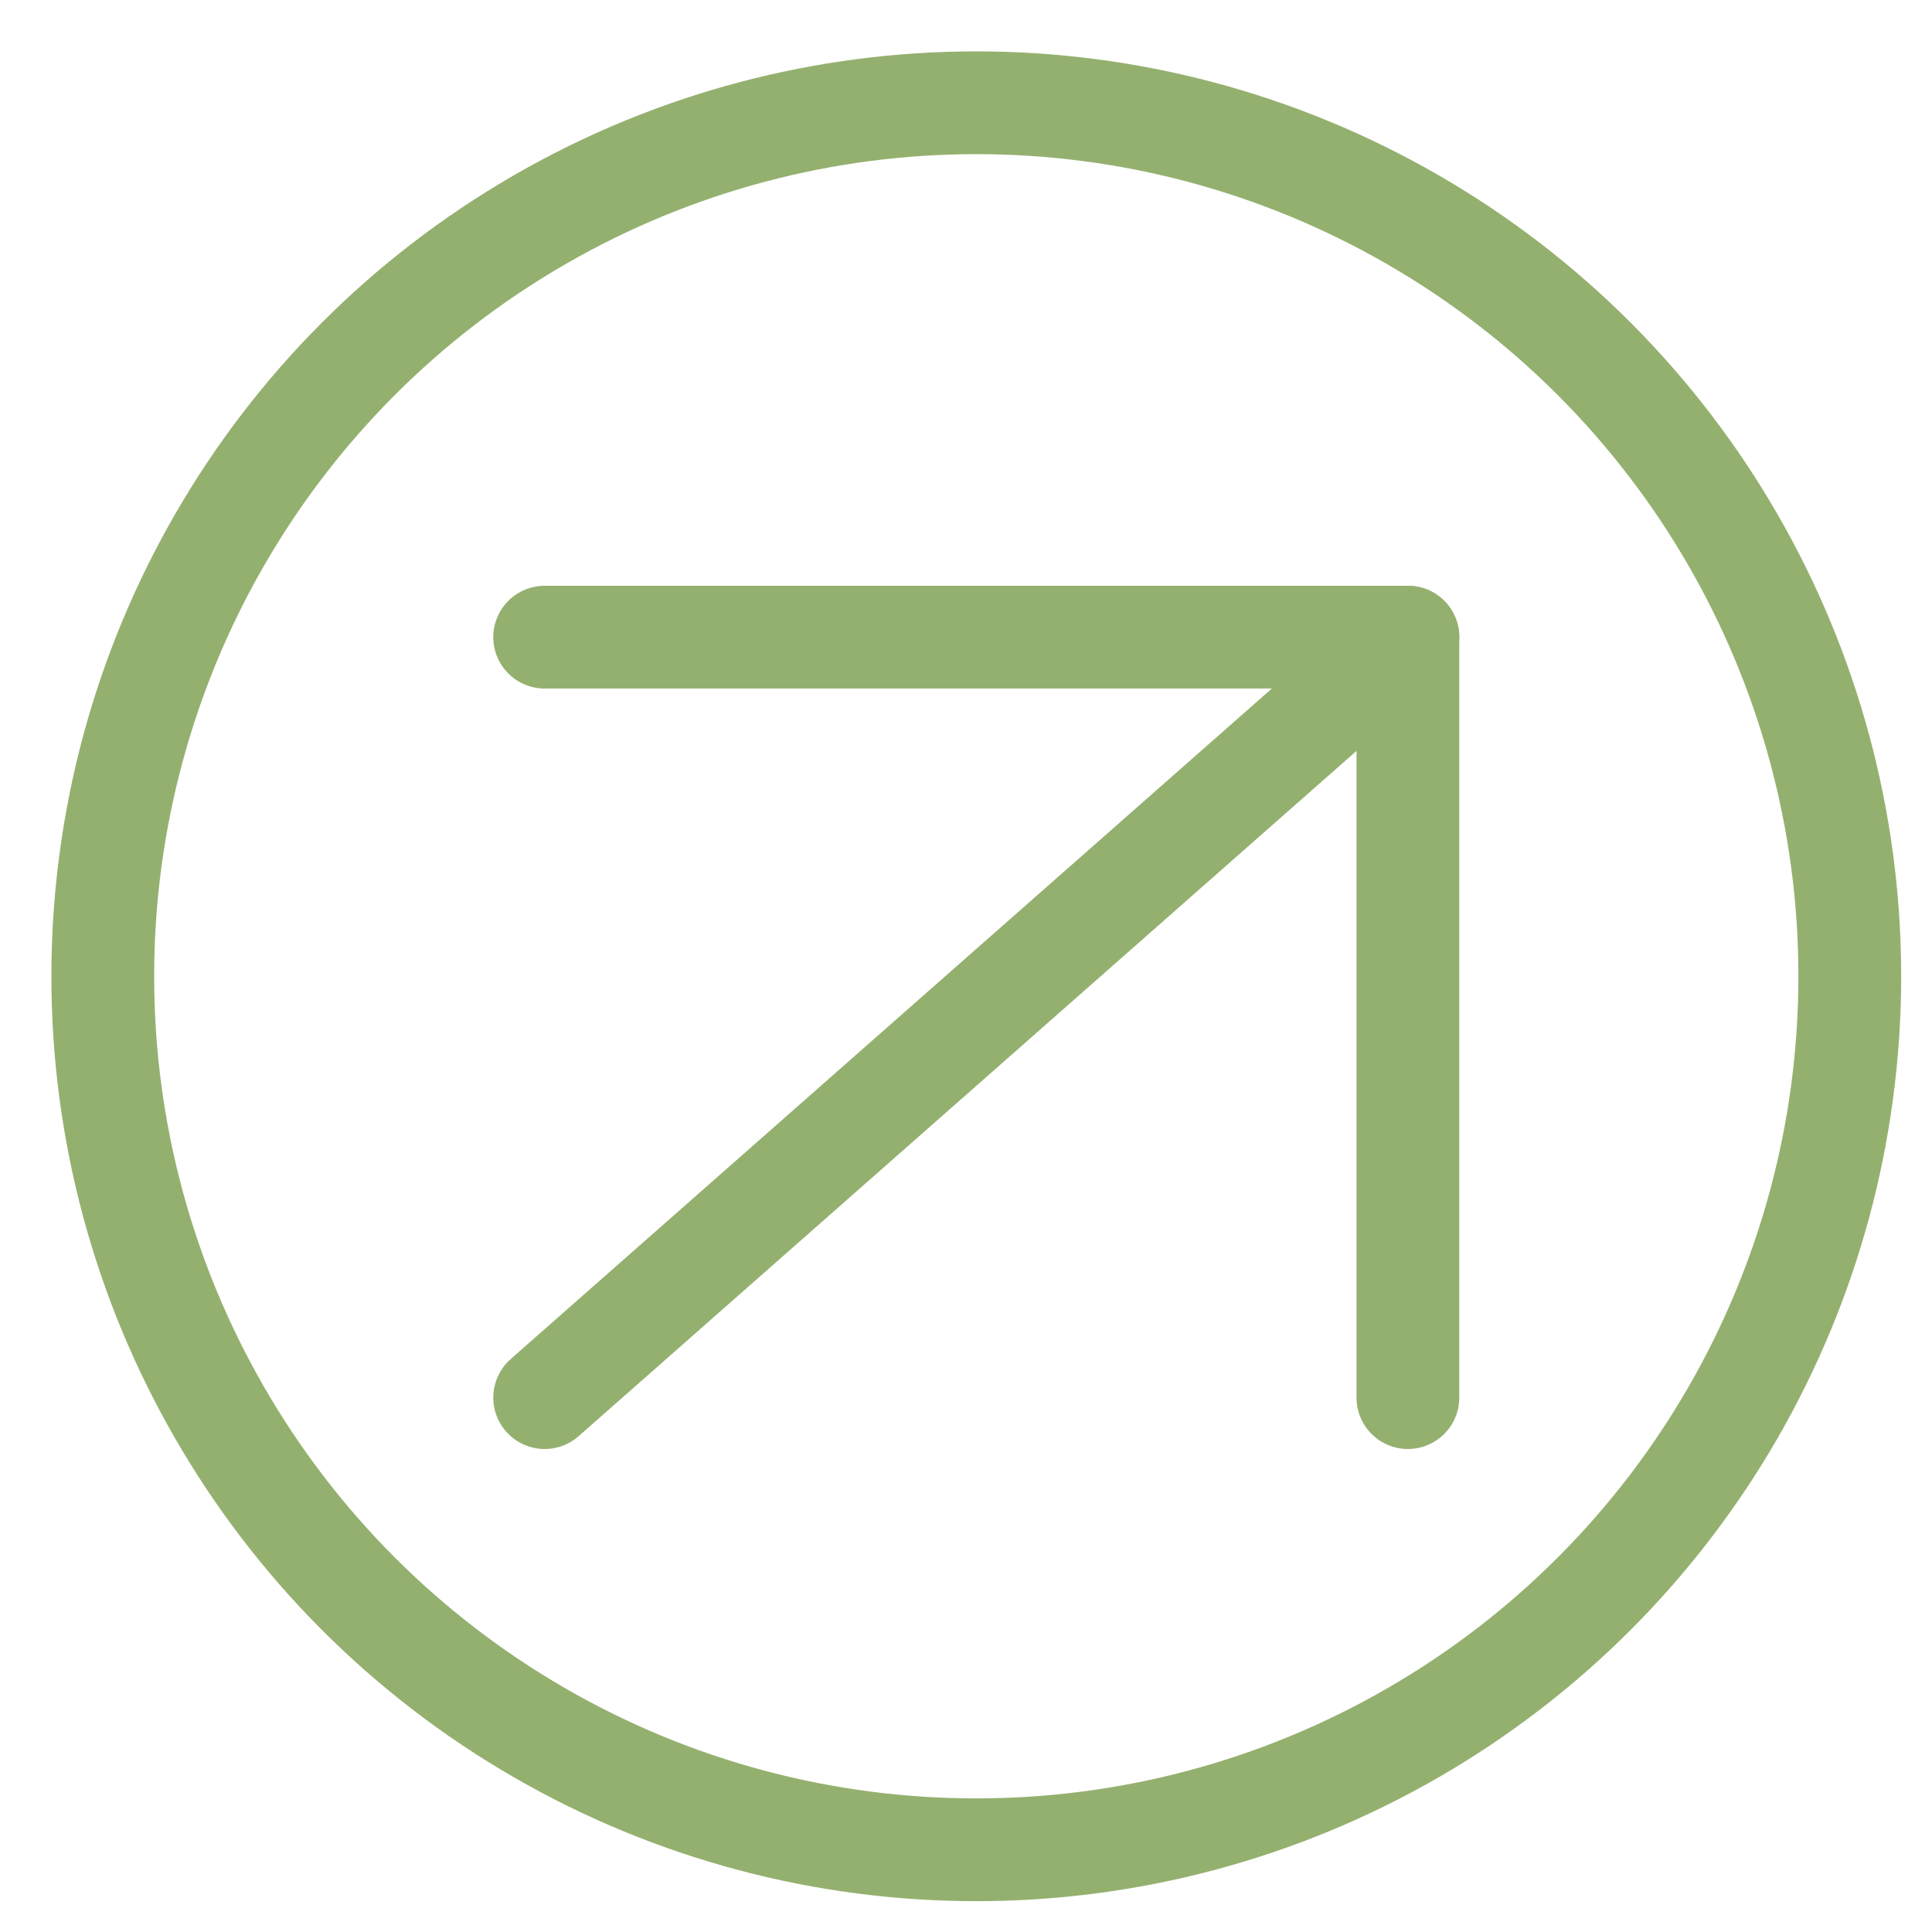 <?xml version="1.0" encoding="utf-8"?>
<!-- Generator: Adobe Illustrator 27.4.0, SVG Export Plug-In . SVG Version: 6.00 Build 0)  -->
<svg version="1.1" id="Layer_1" xmlns="http://www.w3.org/2000/svg" xmlns:xlink="http://www.w3.org/1999/xlink" x="0px" y="0px"
	 viewBox="0 0 18.8 18.8" style="enable-background:new 0 0 18.8 18.8;" xml:space="preserve">
<style type="text/css">
	.st0{fill:none;stroke:#94B06F;stroke-linecap:round;stroke-linejoin:round;}
	.st1{fill:none;stroke:#94B06F;}
</style>
<path class="st0" d="M5.3,13.6l8.4-7.4"/>
<path class="st0" d="M5.3,6.2h8.4v7.4"/>
<circle class="st1" cx="9.5" cy="9.5" r="8.5"/>
</svg>
